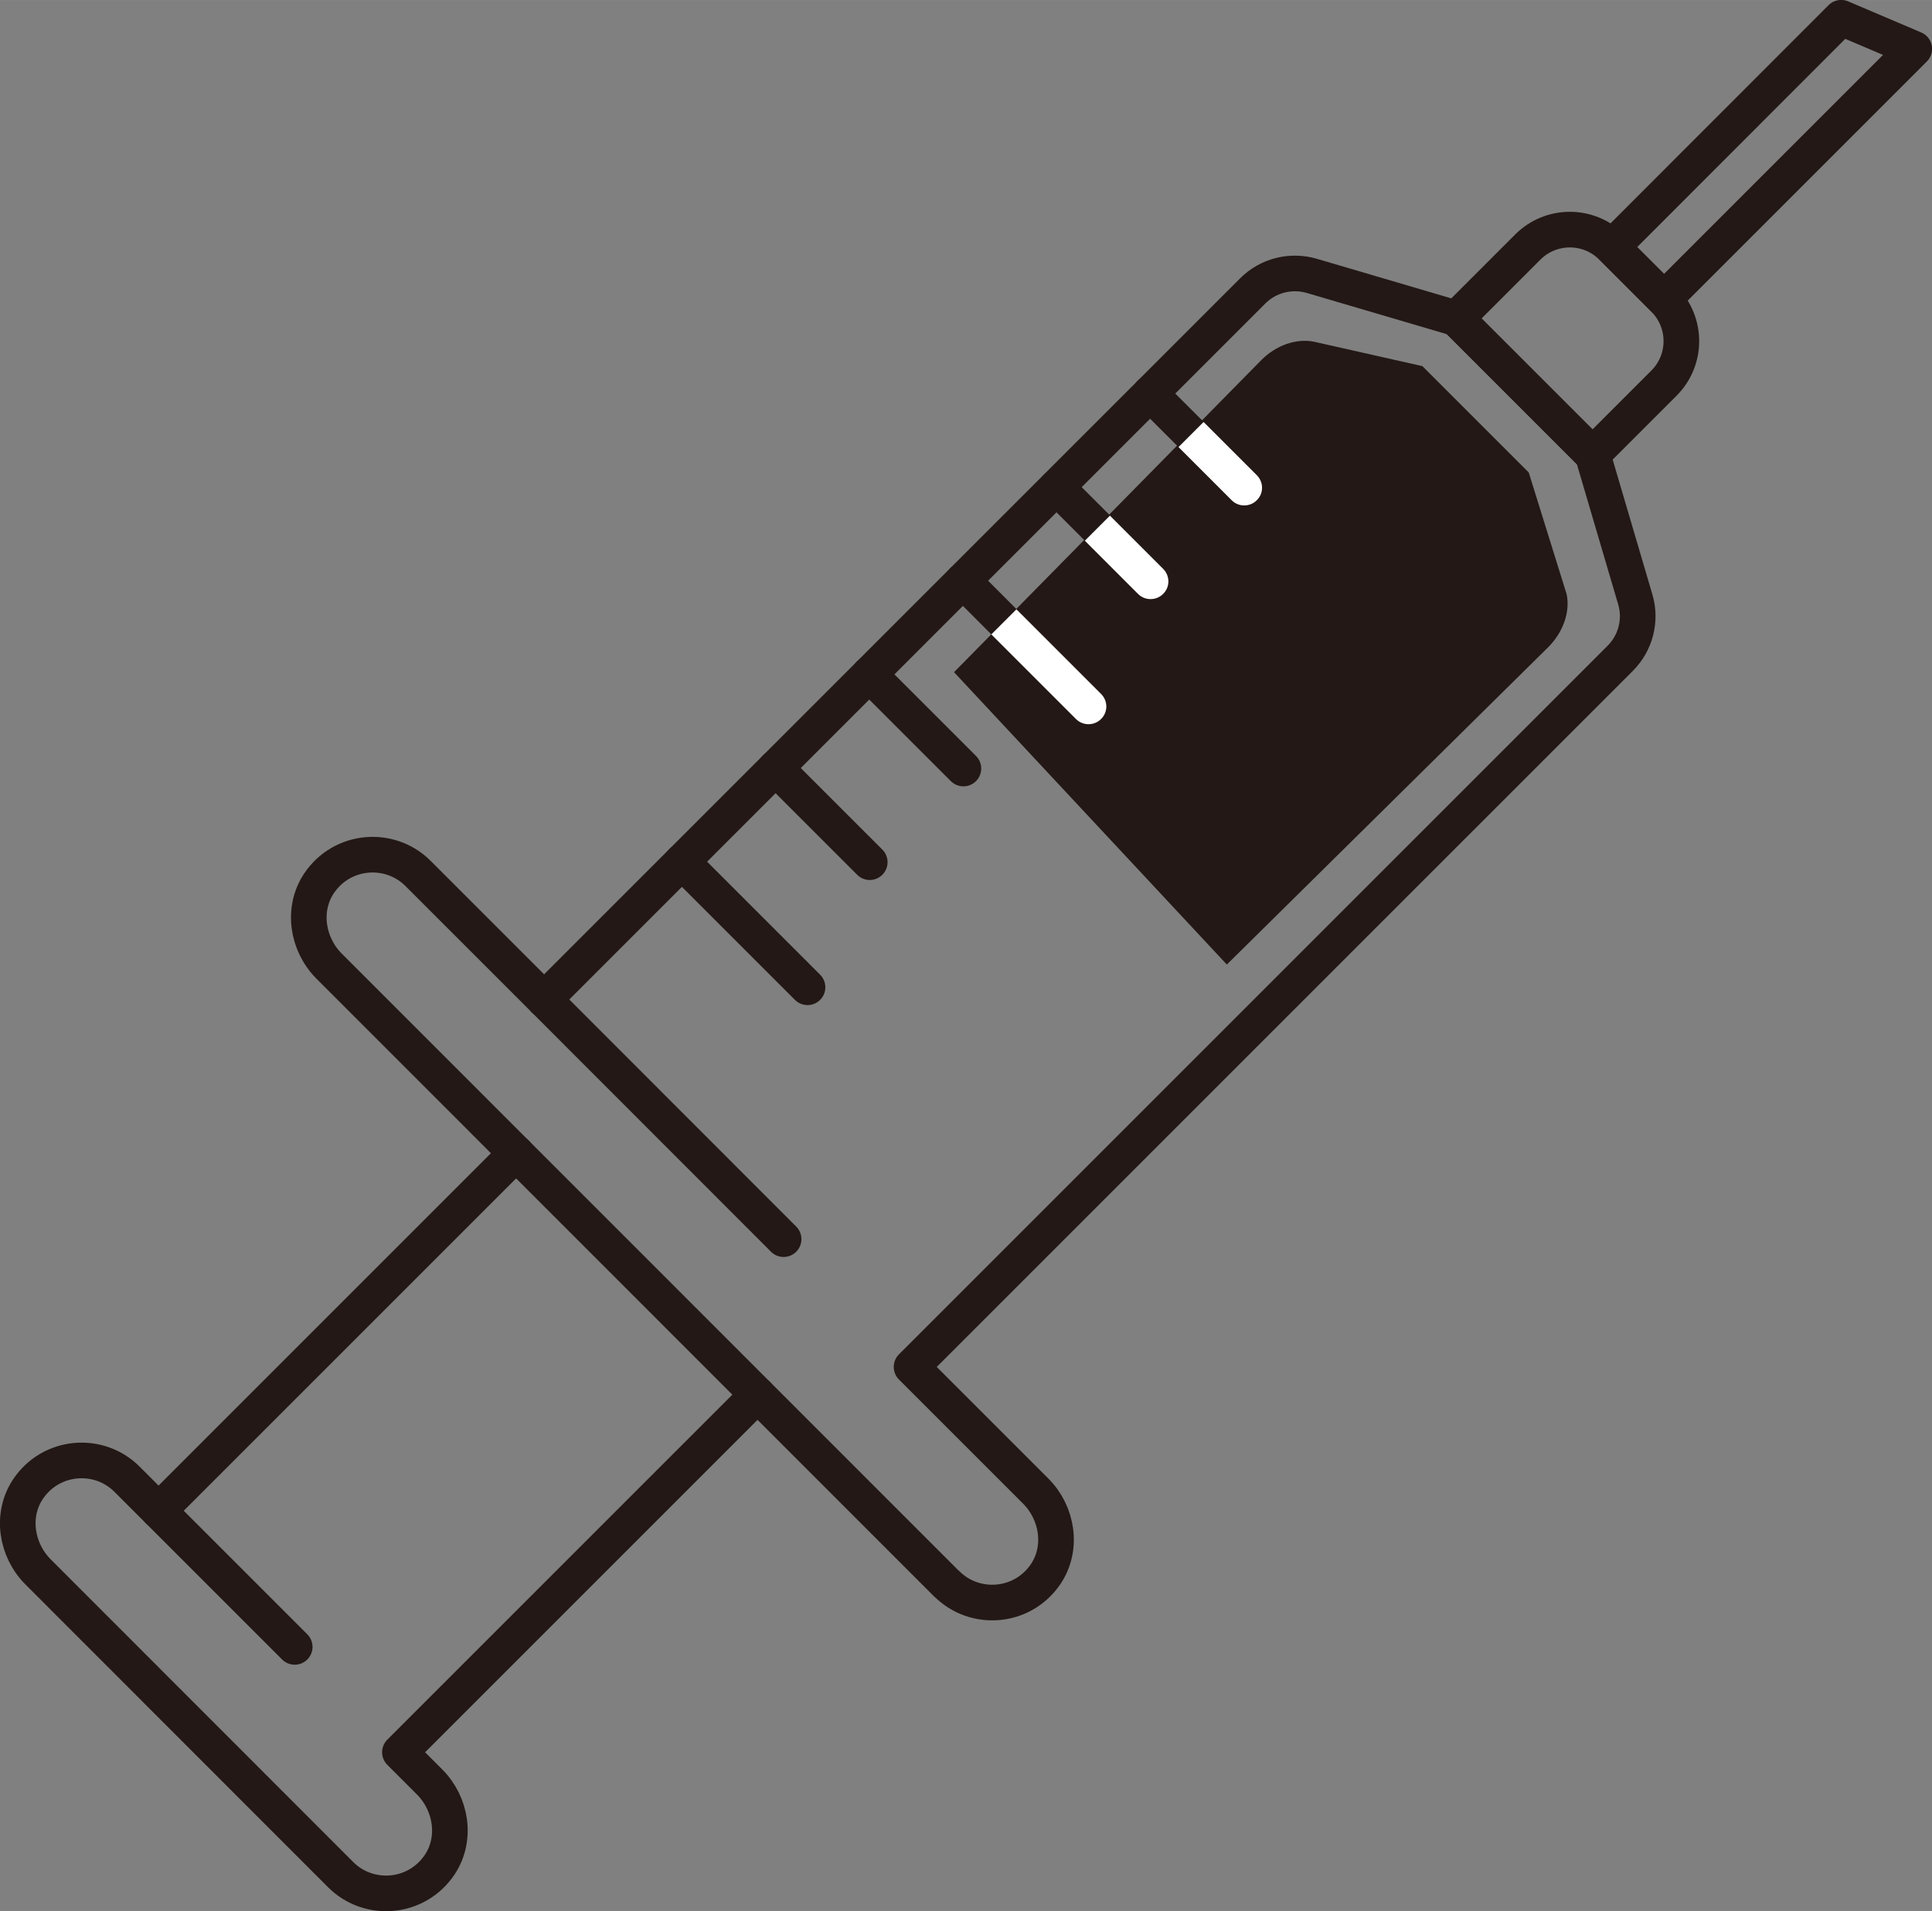 <svg xmlns="http://www.w3.org/2000/svg" id="_&#x30EC;&#x30A4;&#x30E4;&#x30FC;_2" data-name="&#x30EC;&#x30A4;&#x30E4;&#x30FC;_2" width="40.75mm" height="40.31mm" viewBox="0 0 115.51 114.26"><rect x="0" y="0" width="115.51" height="114.26" fill="#808080" stroke="none"/><defs><style>      .cls-1 {        fill: #231815;      }      .cls-2 {        fill: #fff;      }      .cls-3 {        fill: none;        stroke: #231815;        stroke-linecap: round;        stroke-linejoin: round;        stroke-width: 2.13px;      }    </style></defs><g id="_&#x30EC;&#x30A4;&#x30E4;&#x30FC;_1-2" data-name="&#x30EC;&#x30A4;&#x30E4;&#x30FC;_1"><g><path class="cls-3" d="M92.34,14.92h4.4c1.96,0,3.55,1.59,3.55,3.55v6.05h-11.51v-6.05c0-1.96,1.59-3.55,3.55-3.55Z" transform="translate(41.63 -61.07) rotate(45)"></path><polygon class="cls-3" points="114.45 2.92 110.08 1.06 96.38 14.77 99.49 17.88 114.45 2.92"></polygon><path class="cls-3" d="M56.6,94.7L19.68,57.77c-1.31-1.31-1.64-3.4-.61-4.95,1.39-2.07,4.25-2.27,5.92-.6l7.54,7.54,42.37-42.37c.92-.92,2.27-1.26,3.52-.9l8.66,2.55,8.14,8.14,2.55,8.66c.37,1.25.02,2.6-.9,3.52l-42.37,42.37,7.42,7.42c1.31,1.31,1.64,3.4.61,4.95-1.39,2.07-4.25,2.27-5.92.6Z"></path><path class="cls-1" d="M57.04,40.19l18.38-18.67c.88-.88,2.08-1.3,3.14-1.09l6.48,1.46,6.36,6.36,2.27,7.29c.21,1.05-.21,2.25-1.09,3.14l-19.23,18.99-16.3-17.47Z"></path><path class="cls-3" d="M45.29,83.39l-21.38,21.38,1.77,1.77c1.31,1.31,1.64,3.4.61,4.95-1.39,2.07-4.25,2.27-5.92.6L2.28,93.99c-1.31-1.31-1.64-3.4-.61-4.95,1.39-2.07,4.25-2.27,5.92-.6l1.89,1.89,21.38-21.38"></path><line class="cls-3" x1="40.77" y1="51.52" x2="48.28" y2="59.03"></line><line class="cls-3" x1="46.37" y1="45.92" x2="52" y2="51.55"></line><line class="cls-3" x1="51.97" y1="40.32" x2="57.6" y2="45.95"></line><line class="cls-3" x1="57.57" y1="34.72" x2="65.08" y2="42.24"></line><line class="cls-3" x1="63.17" y1="29.13" x2="68.79" y2="34.75"></line><line class="cls-3" x1="68.76" y1="23.53" x2="74.39" y2="29.15"></line><path class="cls-2" d="M65.08,43.3c-.27,0-.54-.1-.75-.31l-5.06-5.06,1.5-1.5,5.06,5.06c.42.42.42,1.09,0,1.5-.21.21-.48.31-.75.31Z"></path><path class="cls-2" d="M68.79,35.82c-.27,0-.54-.1-.75-.31l-3.18-3.18,1.5-1.5,3.18,3.18c.42.42.42,1.09,0,1.5-.21.21-.48.31-.75.31Z"></path><path class="cls-2" d="M74.39,30.22c-.27,0-.54-.1-.75-.31l-3.18-3.18,1.5-1.5,3.18,3.18c.42.42.42,1.09,0,1.5-.21.21-.48.31-.75.31Z"></path><line class="cls-3" x1="9.48" y1="90.33" x2="17.62" y2="98.47"></line><line class="cls-3" x1="32.53" y1="59.76" x2="46.85" y2="74.09"></line></g></g></svg>